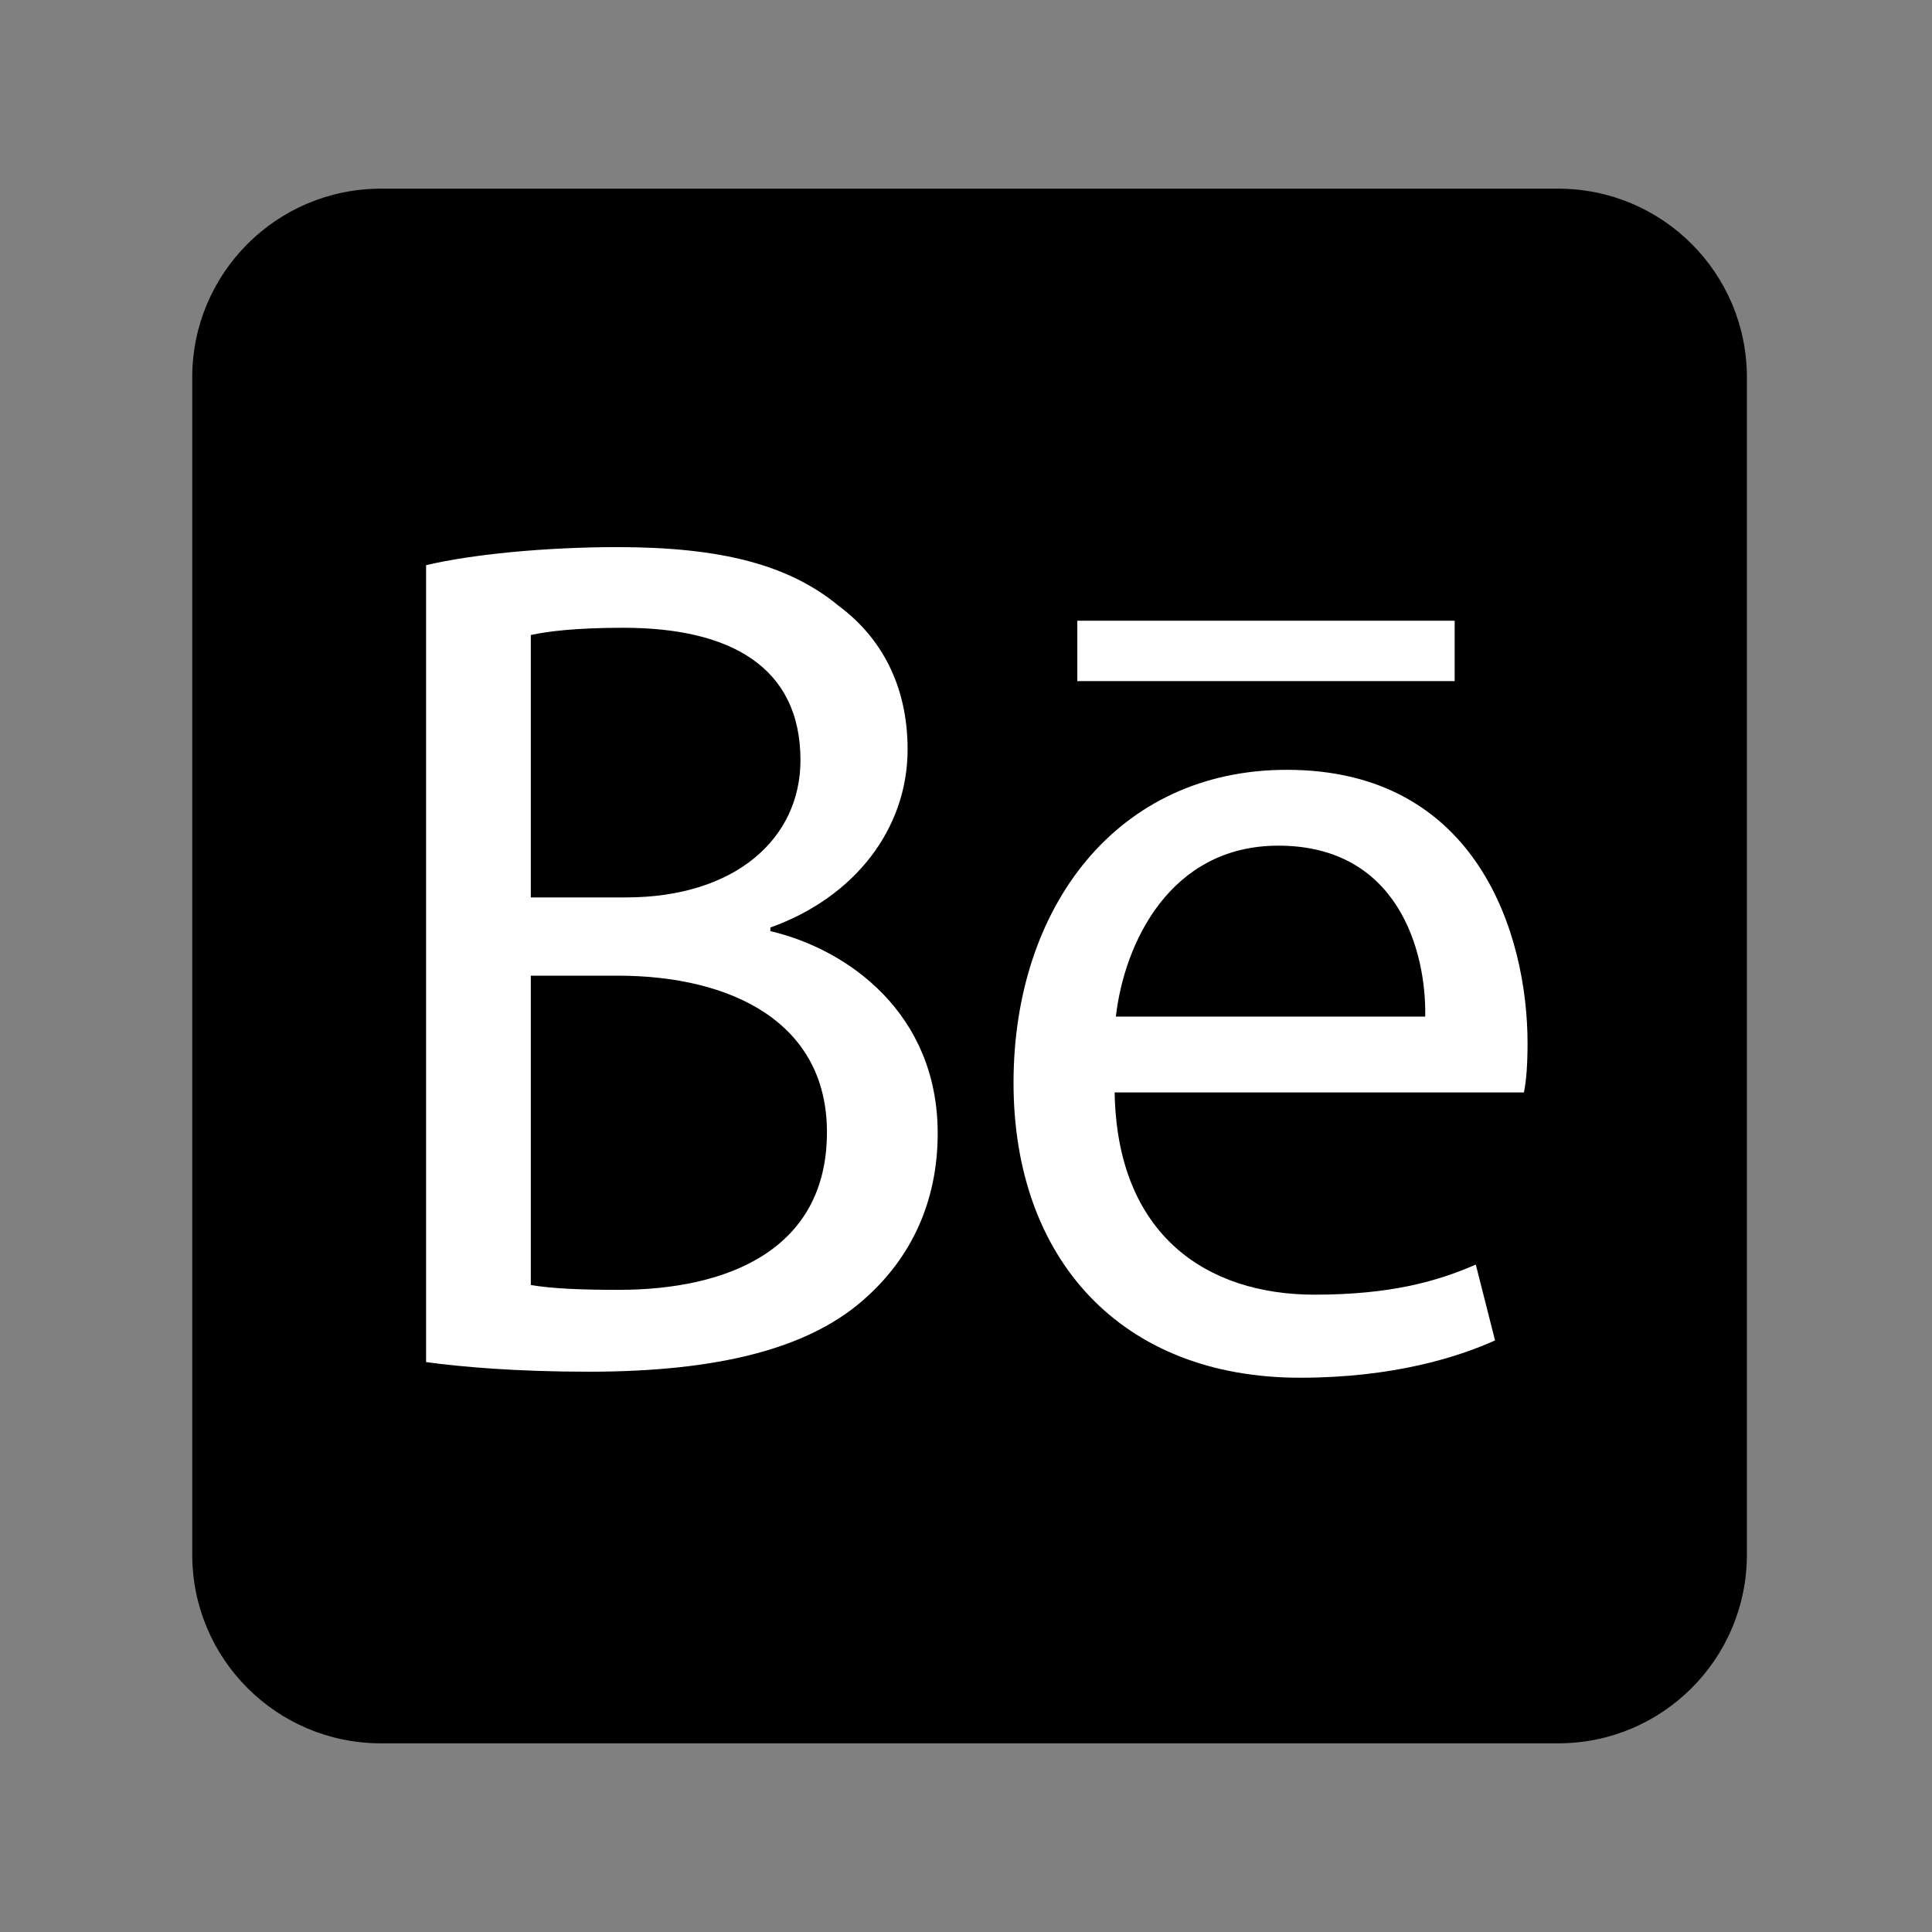 <?xml version="1.0" encoding="utf-8"?>
<!-- Generator: Adobe Illustrator 15.1.0, SVG Export Plug-In . SVG Version: 6.00 Build 0)  -->
<!DOCTYPE svg PUBLIC "-//W3C//DTD SVG 1.1//EN" "http://www.w3.org/Graphics/SVG/1.1/DTD/svg11.dtd">
<svg version="1.1" id="Layer_1" xmlns="http://www.w3.org/2000/svg" xmlns:xlink="http://www.w3.org/1999/xlink" x="0px" y="0px"
	 width="512px" height="512px" viewBox="0 0 512 512" enable-background="new 0 0 512 512" xml:space="preserve">
<rect x="0" y="0" width="512" height="512" fill="#808080" stroke="none"/>
<path id="coroflot-square-rounded-icon" d="M50.945,412c0,27.614,22.386,50,50,50h312c27.612,0,50-22.386,50-50V100
	c0-27.614-22.387-50-50-50h-312c-27.614,0-50,22.386-50,50"/>
<g>
	<path fill="#FFFFFF" d="M112.917,149.777c12.123-2.871,31.583-4.785,50.724-4.785c27.754,0,45.619,4.785,58.699,15.631
		c11.166,8.294,18.184,21.055,18.184,37.963c0,21.055-14.037,39.239-36.368,47.214v0.957c20.417,4.785,44.343,21.693,44.343,53.595
		c0,18.503-7.337,32.858-18.503,43.067c-14.675,13.718-38.92,20.098-74.011,20.098c-19.141,0-33.816-1.276-43.067-2.552V149.777z
		 M140.671,237.826h25.202c29.03,0,46.257-15.632,46.257-36.368c0-24.883-18.822-35.091-46.896-35.091
		c-12.76,0-20.098,0.957-24.564,1.914V237.826z M140.671,340.549c5.742,0.957,13.398,1.275,23.288,1.275
		c28.711,0,55.19-10.527,55.19-41.791c0-29.03-25.203-41.472-55.509-41.472h-22.969V340.549z"/>
	<path fill="#FFFFFF" d="M295.394,289.506c0.638,37.963,24.564,53.595,52.956,53.595c20.099,0,32.54-3.509,42.749-7.976
		l5.104,20.099c-9.89,4.466-27.116,9.889-51.681,9.889c-47.533,0-75.925-31.582-75.925-78.158c0-46.577,27.435-82.944,72.416-82.944
		c50.724,0,63.803,44.024,63.803,72.417c0,5.742-0.318,9.889-0.957,13.079H295.394z M377.699,269.408
		c0.319-17.546-7.337-45.3-38.92-45.3c-28.711,0-40.834,25.84-43.066,45.3H377.699z"/>
</g>
<line fill="none" stroke="#FFFFFF" stroke-width="16" stroke-miterlimit="10" x1="285.5" y1="172.5" x2="385.5" y2="172.5"/>
</svg>
